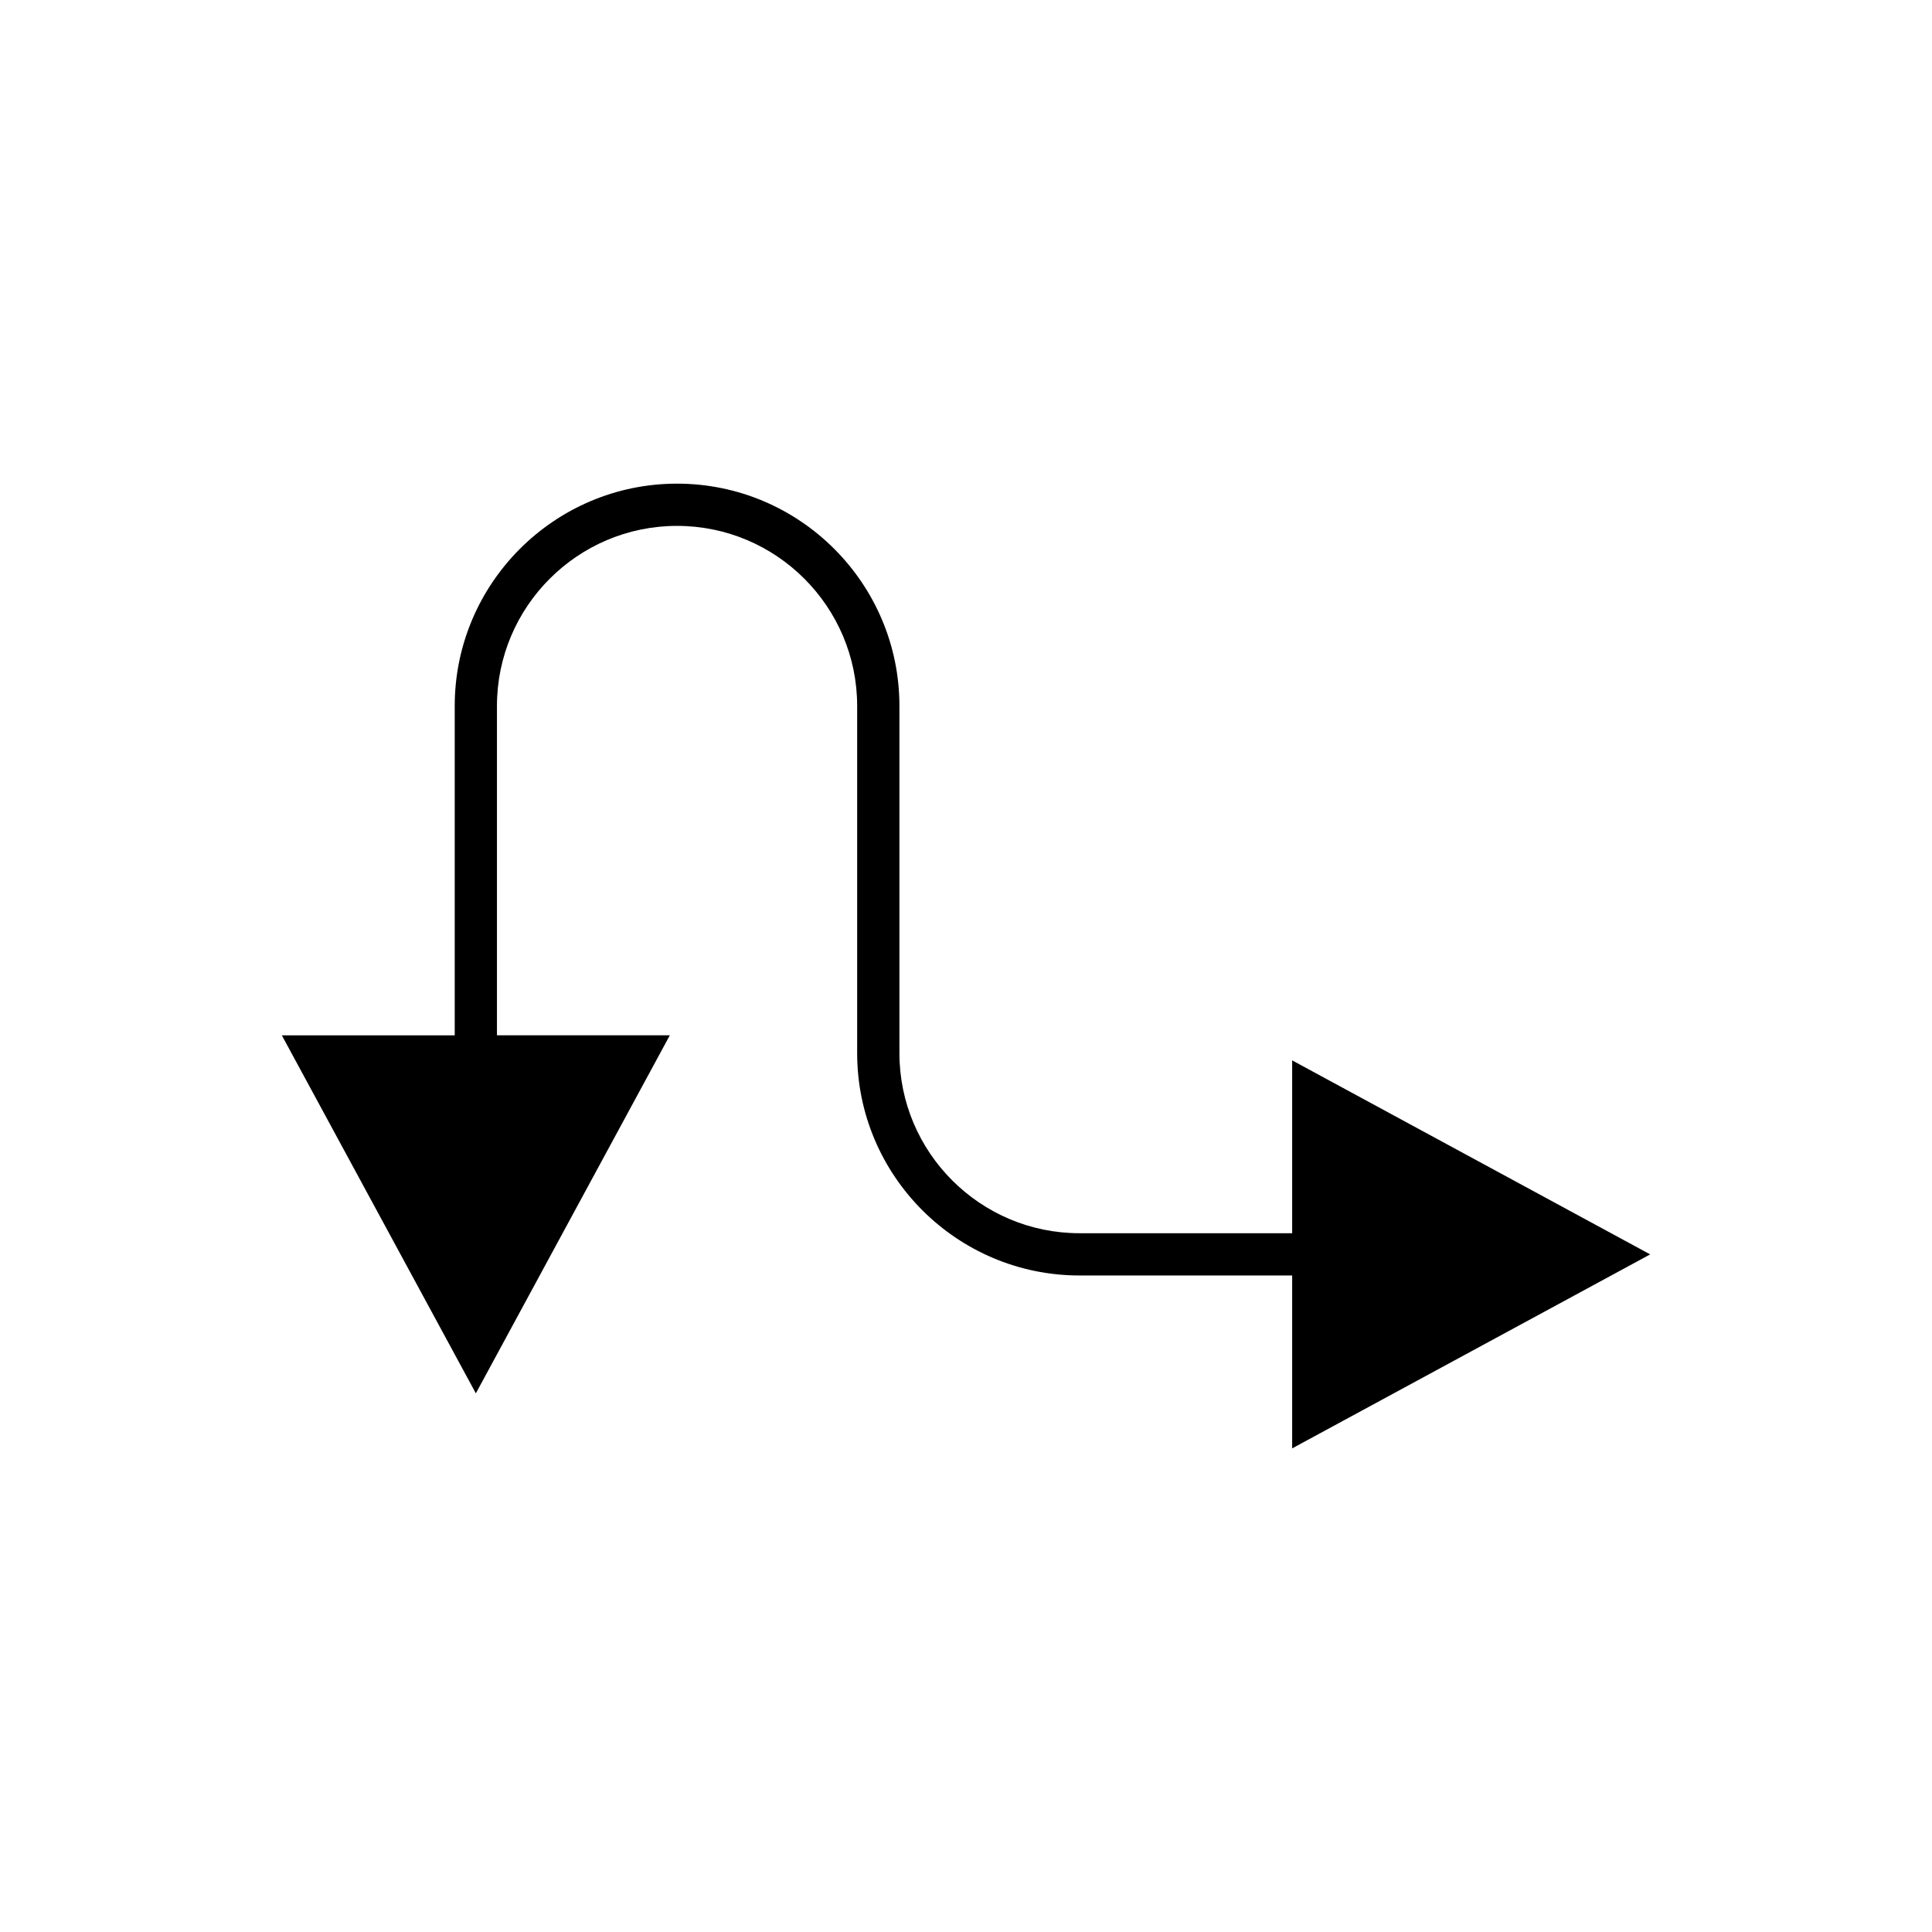 <?xml version="1.0" encoding="UTF-8"?>
<!-- The Best Svg Icon site in the world: iconSvg.co, Visit us! https://iconsvg.co -->
<svg fill="#000000" width="800px" height="800px" version="1.1" viewBox="144 144 512 512" xmlns="http://www.w3.org/2000/svg">
 <path d="m321.51 418.37h-45.812v-87.281c0-26.312 21.406-47.723 47.723-47.723 26.328 0 47.734 21.414 47.734 47.723v92c0 32.492 26.438 58.926 58.93 58.926h56.352v45.82l94.879-51.41-94.879-51.414v45.805h-56.348c-26.316 0-47.734-21.406-47.734-47.73v-91.996c0-32.488-26.438-58.918-58.93-58.918-32.484 0-58.918 26.43-58.918 58.918v87.281h-45.82l51.418 94.879z"/>
</svg>